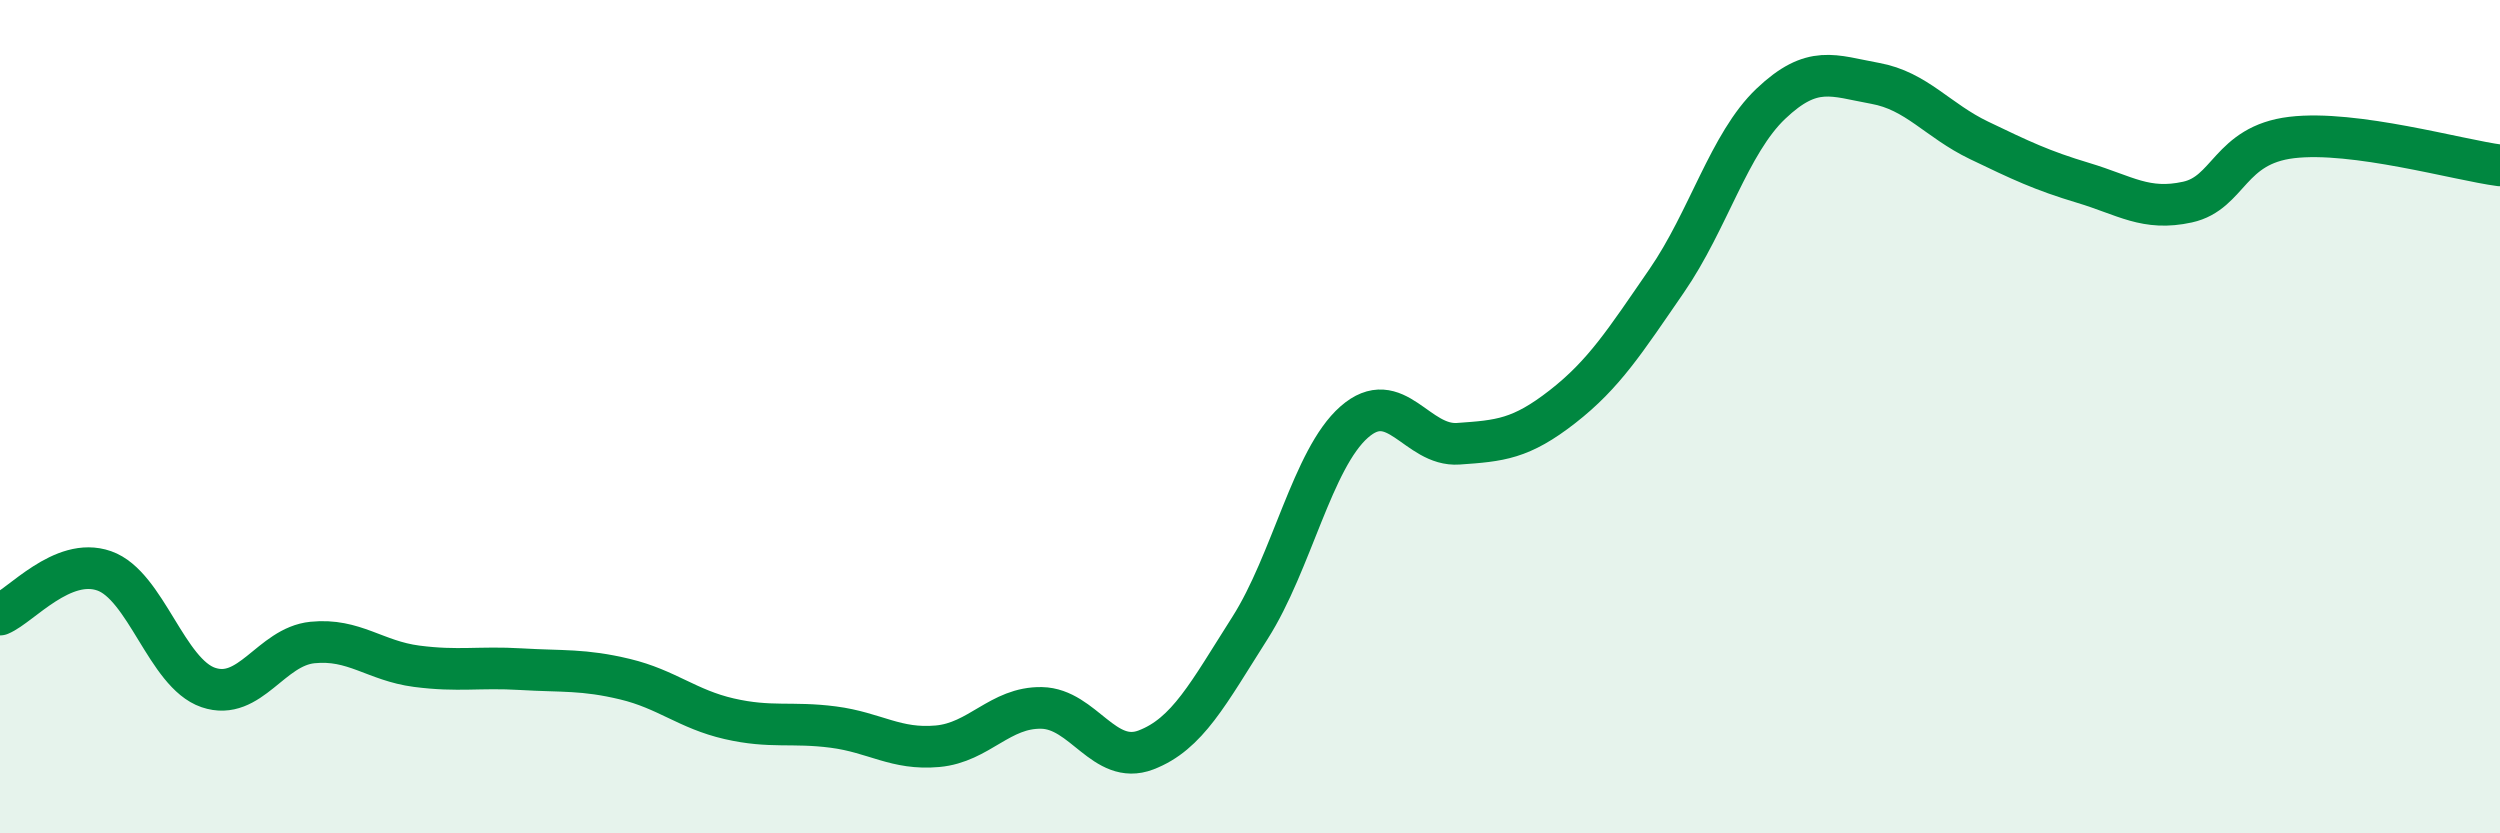 
    <svg width="60" height="20" viewBox="0 0 60 20" xmlns="http://www.w3.org/2000/svg">
      <path
        d="M 0,14.75 C 0.5,14.54 1.5,13.35 2.5,13.7 C 3.5,14.05 4,16.16 5,16.5 C 6,16.84 6.5,15.52 7.5,15.42 C 8.5,15.32 9,15.86 10,15.99 C 11,16.12 11.5,16 12.5,16.06 C 13.5,16.12 14,16.06 15,16.3 C 16,16.54 16.5,17.02 17.5,17.25 C 18.5,17.48 19,17.32 20,17.45 C 21,17.58 21.5,18 22.5,17.91 C 23.5,17.82 24,16.97 25,16.99 C 26,17.01 26.5,18.38 27.5,18 C 28.5,17.62 29,16.64 30,15.07 C 31,13.5 31.5,11.01 32.5,10.13 C 33.5,9.25 34,10.72 35,10.65 C 36,10.58 36.5,10.54 37.5,9.76 C 38.5,8.98 39,8.19 40,6.74 C 41,5.29 41.5,3.44 42.5,2.49 C 43.5,1.54 44,1.82 45,2 C 46,2.18 46.5,2.89 47.5,3.37 C 48.5,3.85 49,4.09 50,4.39 C 51,4.69 51.5,5.07 52.5,4.85 C 53.5,4.63 53.5,3.48 55,3.3 C 56.5,3.12 59,3.84 60,3.97L60 20L0 20Z"
        fill="#008740"
        opacity="0.1"
        stroke-linecap="round"
        stroke-linejoin="round"
      />
      <path
        d="M 0,14.75 C 0.5,14.54 1.5,13.35 2.5,13.7 C 3.5,14.05 4,16.16 5,16.5 C 6,16.84 6.5,15.52 7.5,15.42 C 8.5,15.32 9,15.86 10,15.99 C 11,16.12 11.5,16 12.5,16.06 C 13.5,16.12 14,16.06 15,16.3 C 16,16.54 16.5,17.02 17.5,17.25 C 18.5,17.48 19,17.32 20,17.45 C 21,17.58 21.5,18 22.5,17.91 C 23.5,17.82 24,16.97 25,16.99 C 26,17.01 26.5,18.38 27.5,18 C 28.5,17.62 29,16.64 30,15.07 C 31,13.5 31.5,11.01 32.5,10.13 C 33.5,9.25 34,10.72 35,10.65 C 36,10.58 36.5,10.54 37.5,9.76 C 38.5,8.98 39,8.19 40,6.74 C 41,5.29 41.5,3.44 42.5,2.49 C 43.5,1.54 44,1.82 45,2 C 46,2.18 46.5,2.89 47.5,3.37 C 48.5,3.85 49,4.09 50,4.39 C 51,4.69 51.5,5.07 52.5,4.85 C 53.5,4.63 53.5,3.48 55,3.3 C 56.5,3.12 59,3.84 60,3.97"
        stroke="#008740"
        stroke-width="1"
        fill="none"
        stroke-linecap="round"
        stroke-linejoin="round"
      />
    </svg>
  
